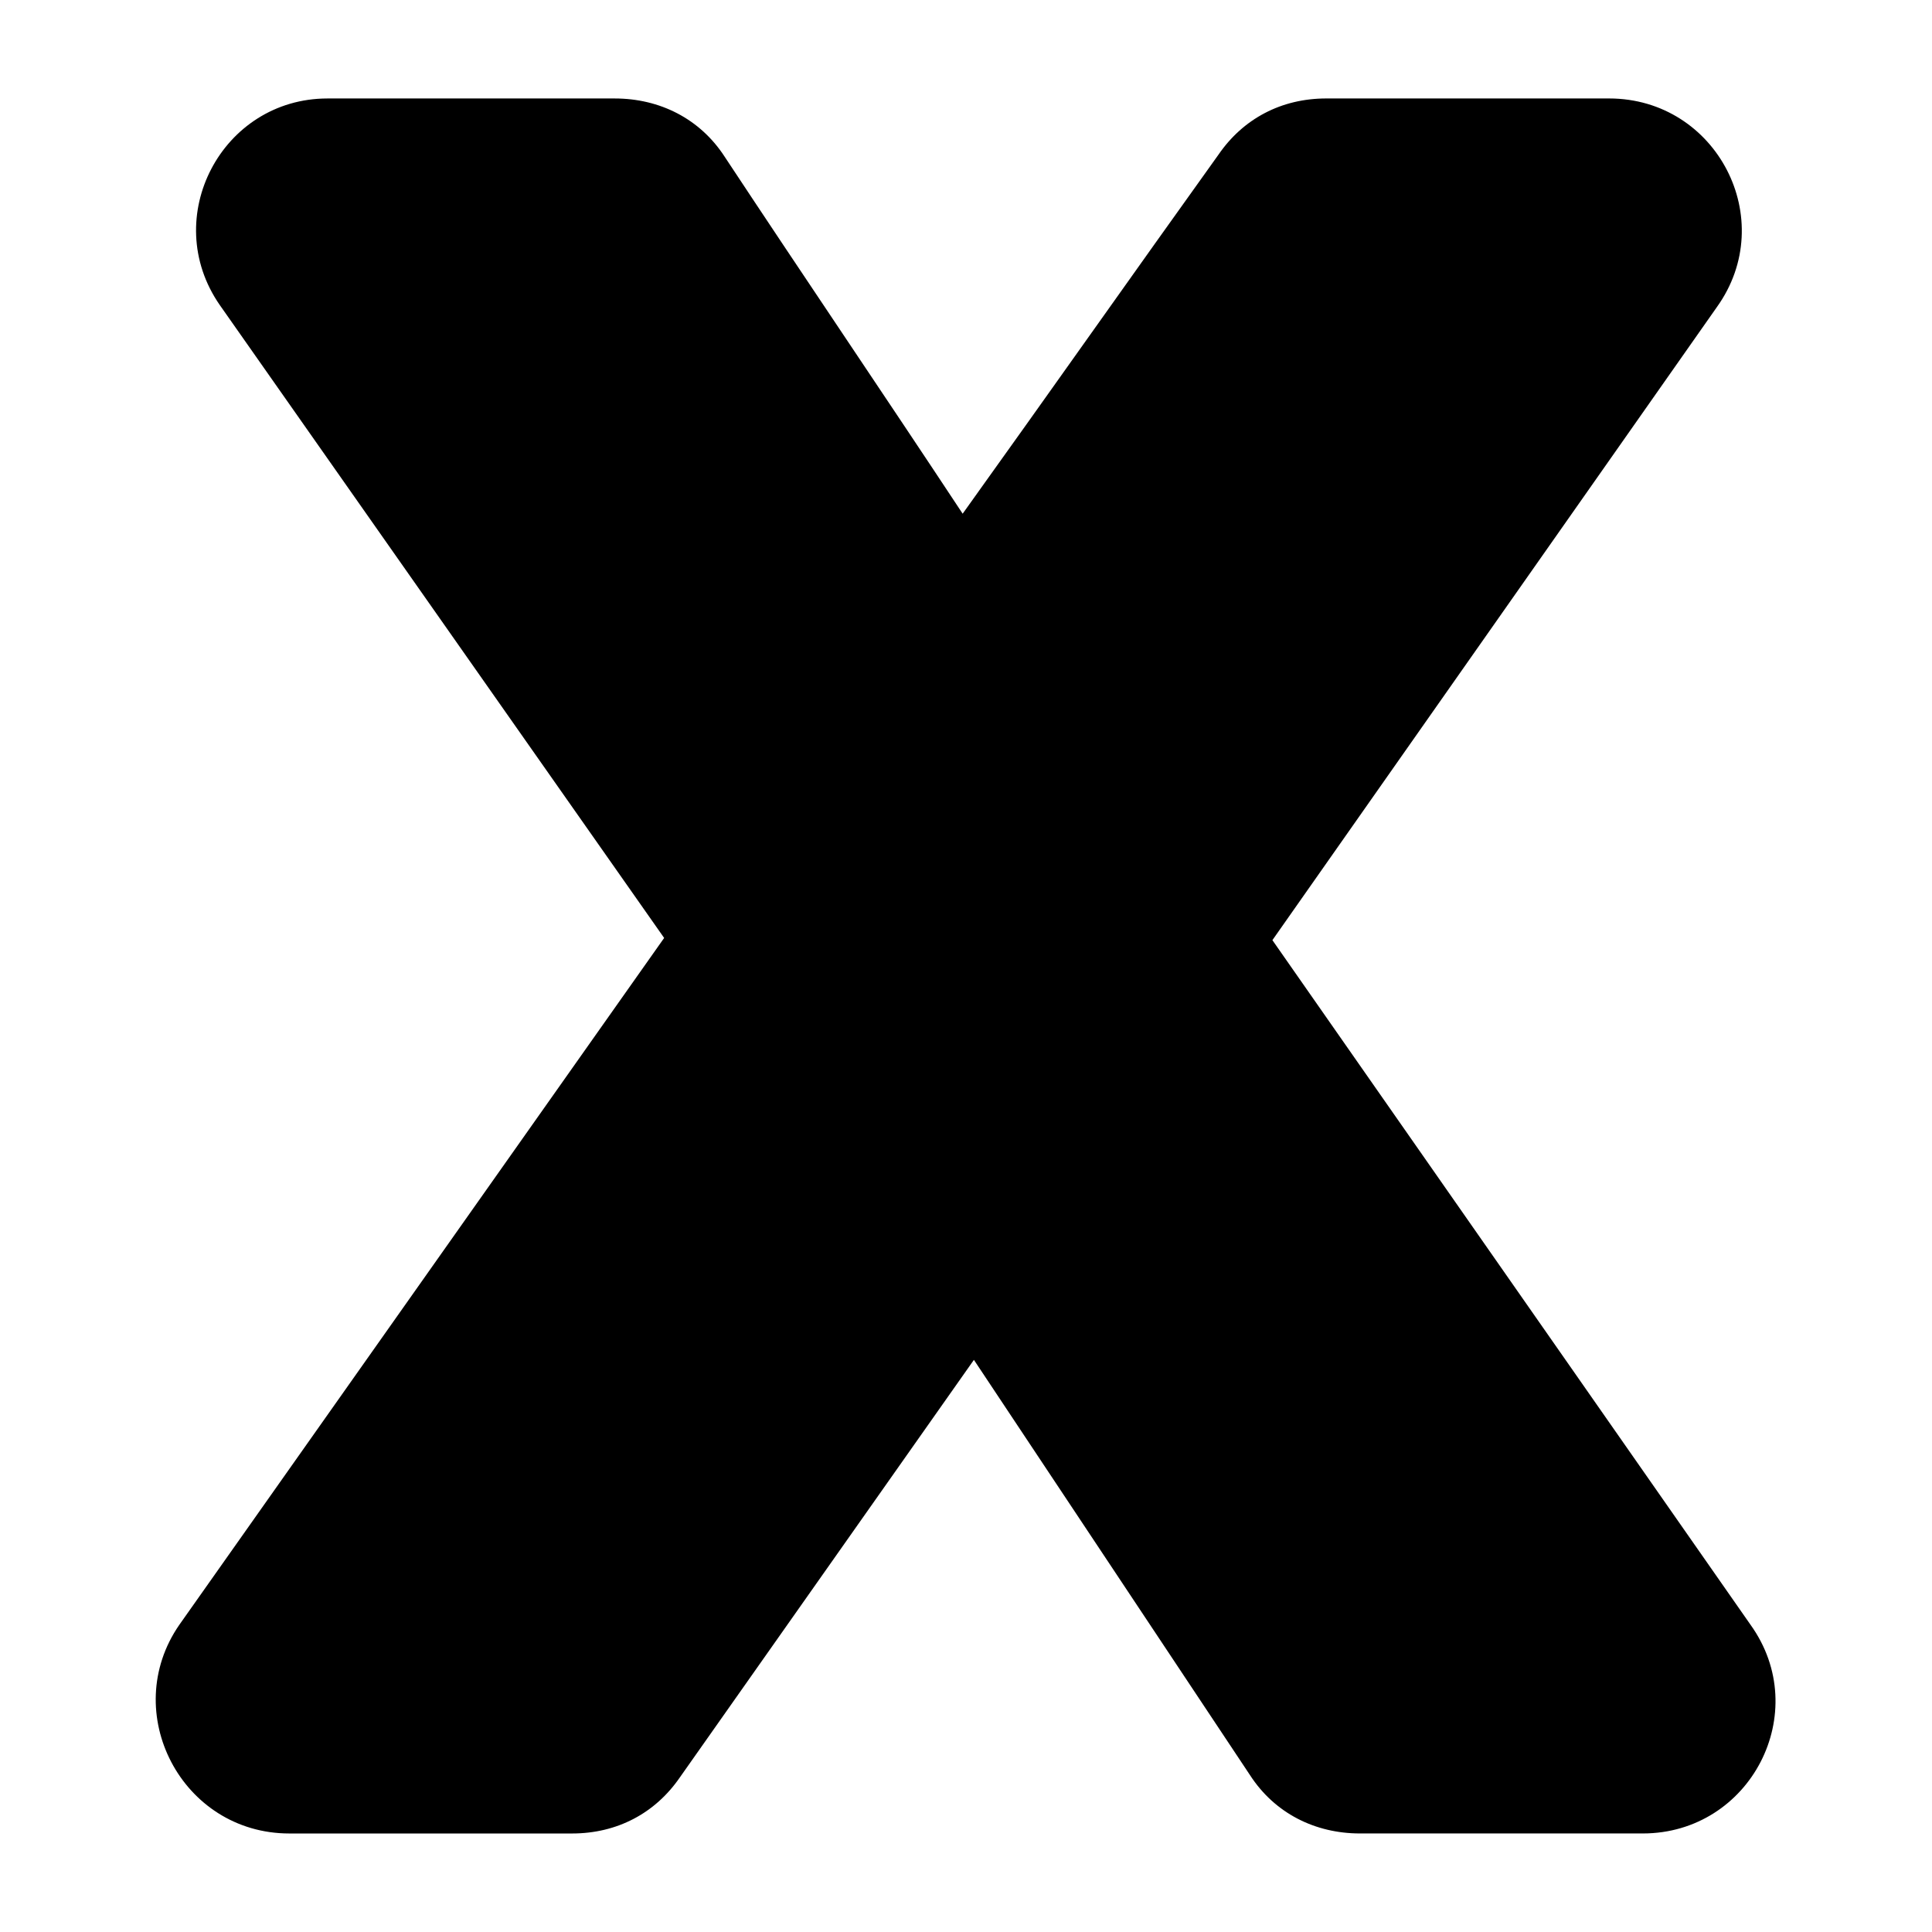 <?xml version="1.0" encoding="UTF-8"?>
<!-- Uploaded to: SVG Repo, www.svgrepo.com, Generator: SVG Repo Mixer Tools -->
<svg fill="#000000" width="800px" height="800px" version="1.1" viewBox="144 144 512 512" xmlns="http://www.w3.org/2000/svg">
 <path d="m320 392.56-117.77-167.74c-16.059-23.199 0.594-54.723 28.551-54.723h76.137c11.895 0 22.602 5.352 29.145 15.465 20.82 31.523 42.23 63.051 63.051 94.574 22.602-31.523 45.207-63.645 67.809-95.172 6.543-9.516 16.656-14.871 28.551-14.871h74.945c28.551 0 45.207 32.121 28.551 55.316l-117.77 167.74 126.7 181.42c16.656 23.199 0 55.316-28.551 55.316h-74.945c-11.895 0-22.602-5.352-29.145-15.465l-73.164-110.04-77.922 110.64c-6.543 9.516-16.656 14.871-28.551 14.871h-74.945c-28.551 0-45.207-32.121-29.145-55.316l128.48-182.02z" fill-rule="evenodd"/>
</svg>